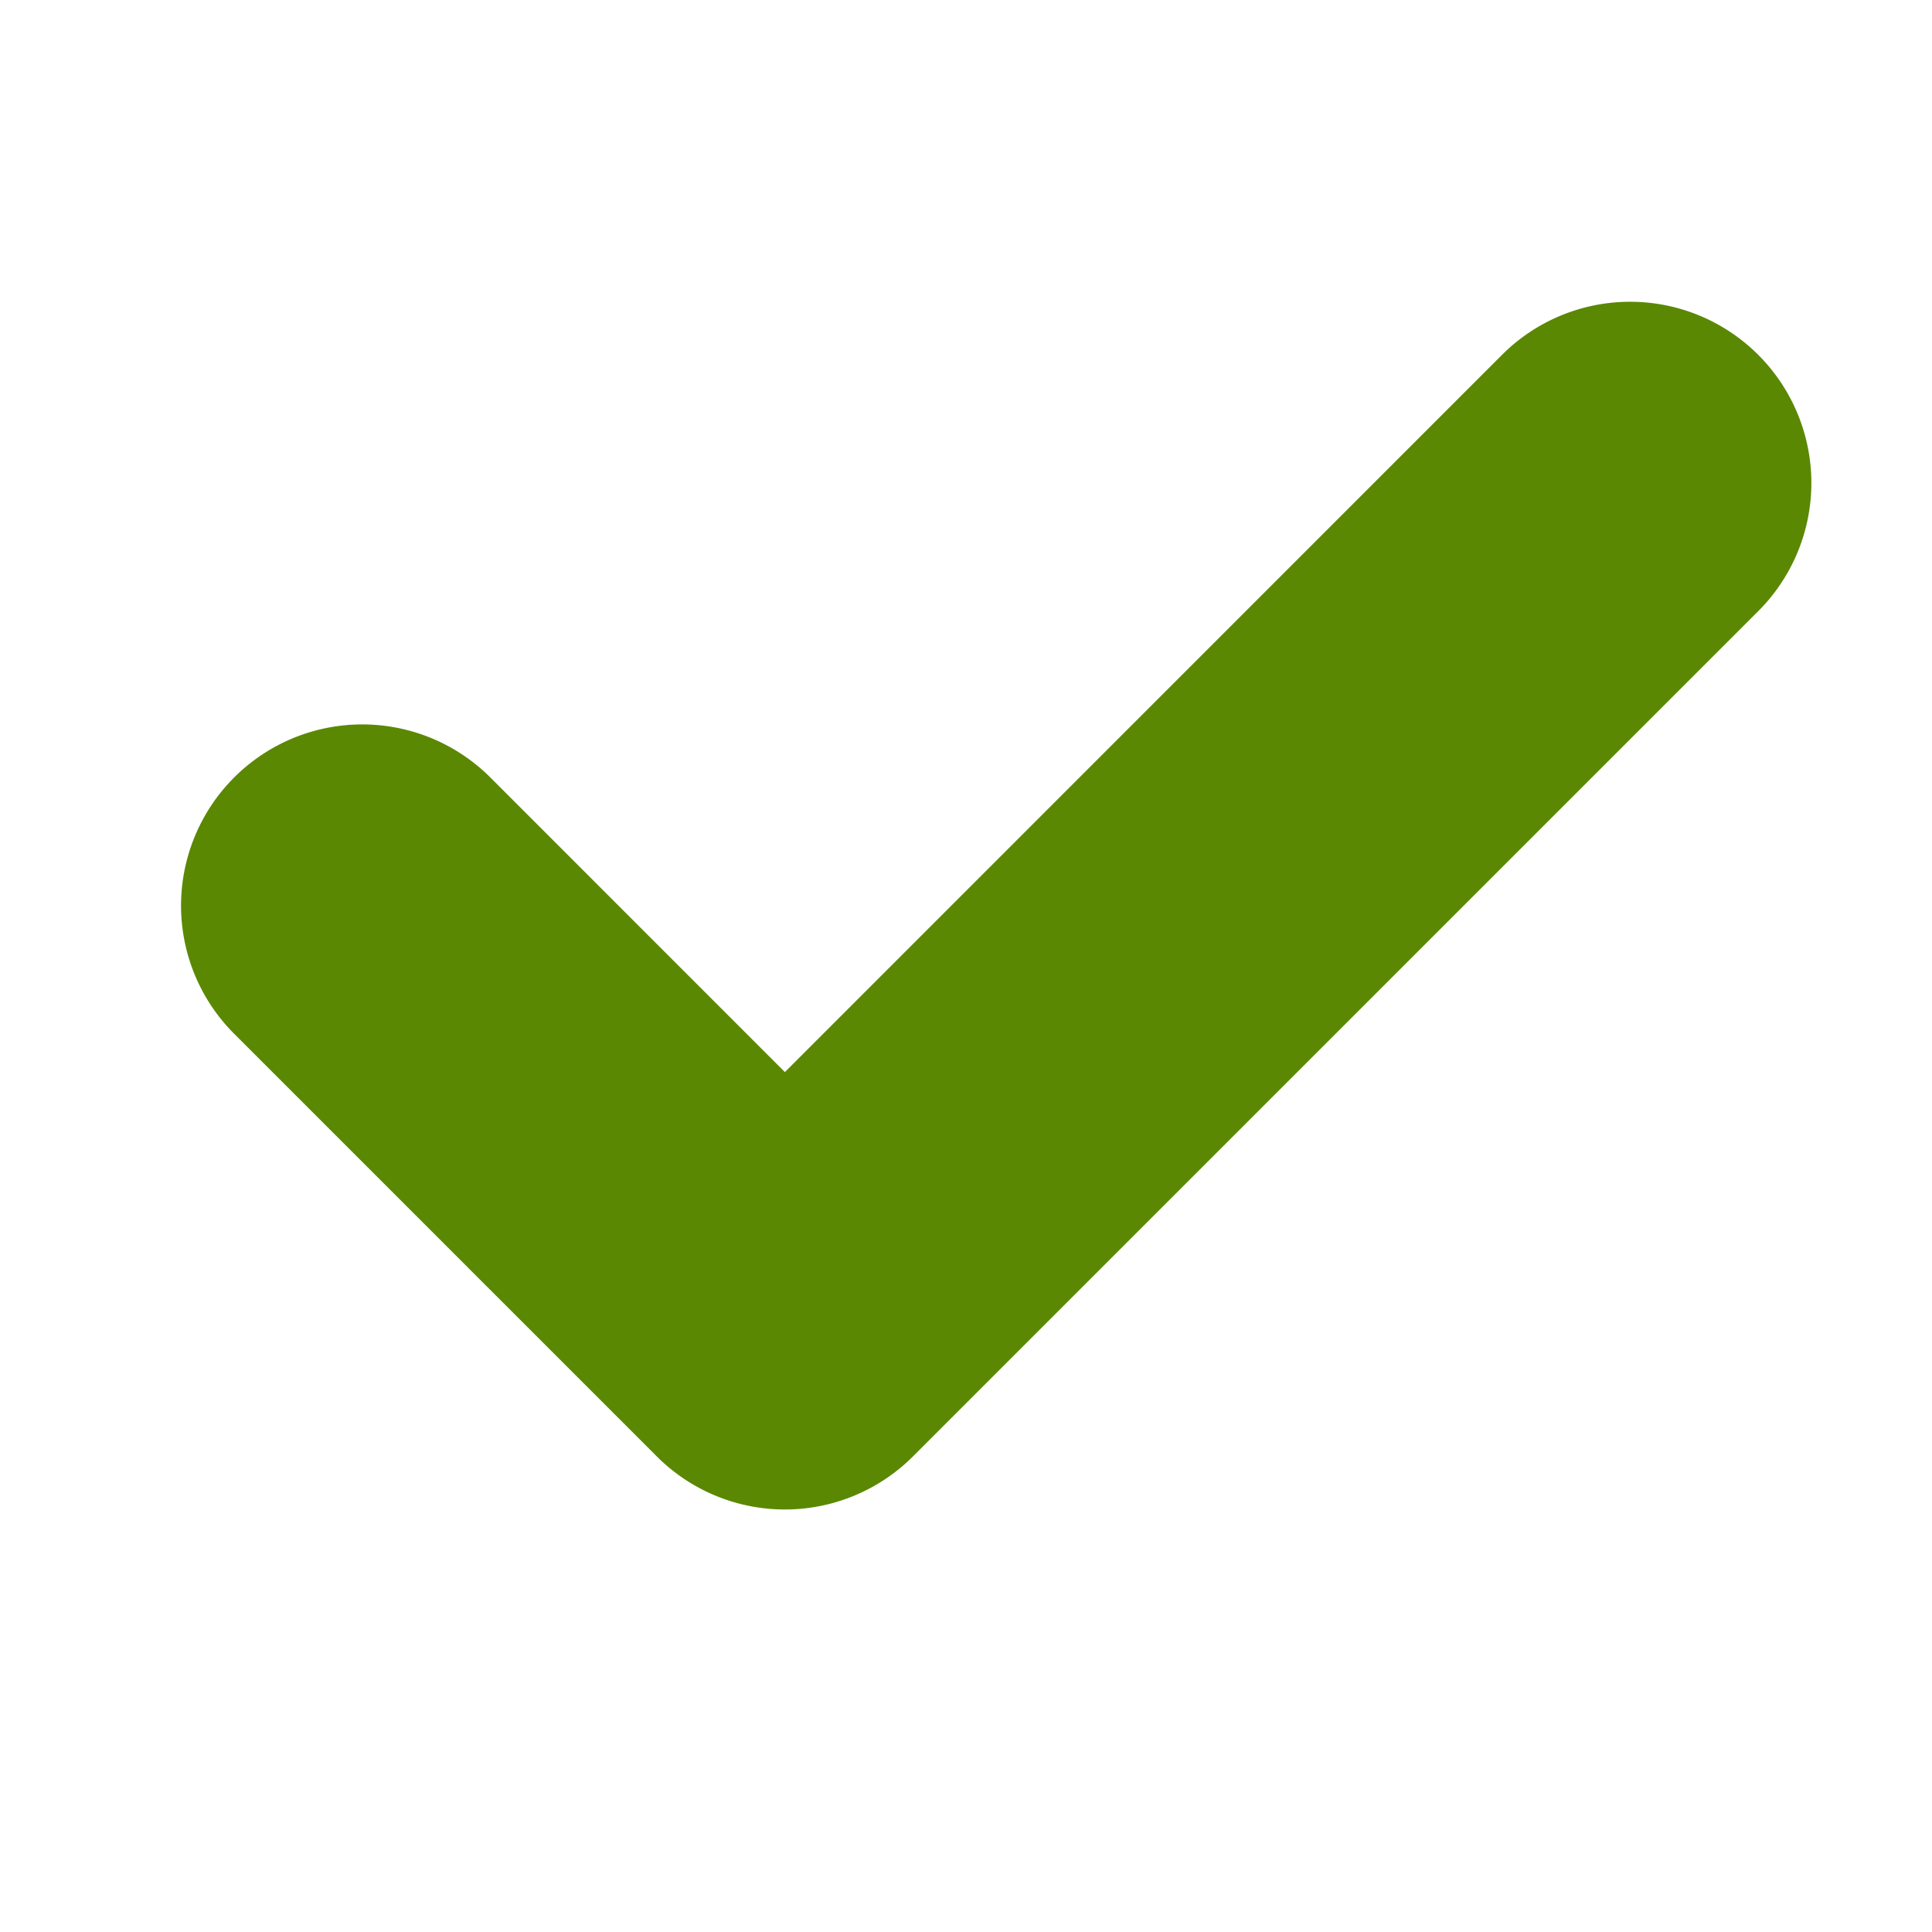 <svg class="bi bi-check" width="1em" height="1em" viewBox="0 0 16 16" fill="#5a8802" xmlns="http://www.w3.org/2000/svg">
  <path fill-rule="evenodd" d="M13.854 3.646a.5.5 0 010 .708l-7 7a.5.5 0 01-.708 0l-3.5-3.5a.5.5 0 11.708-.708L6.5 10.293l6.646-6.647a.5.5 0 01.708 0z" clip-rule="evenodd" stroke="#5a8802" stroke-width="2" />
</svg>